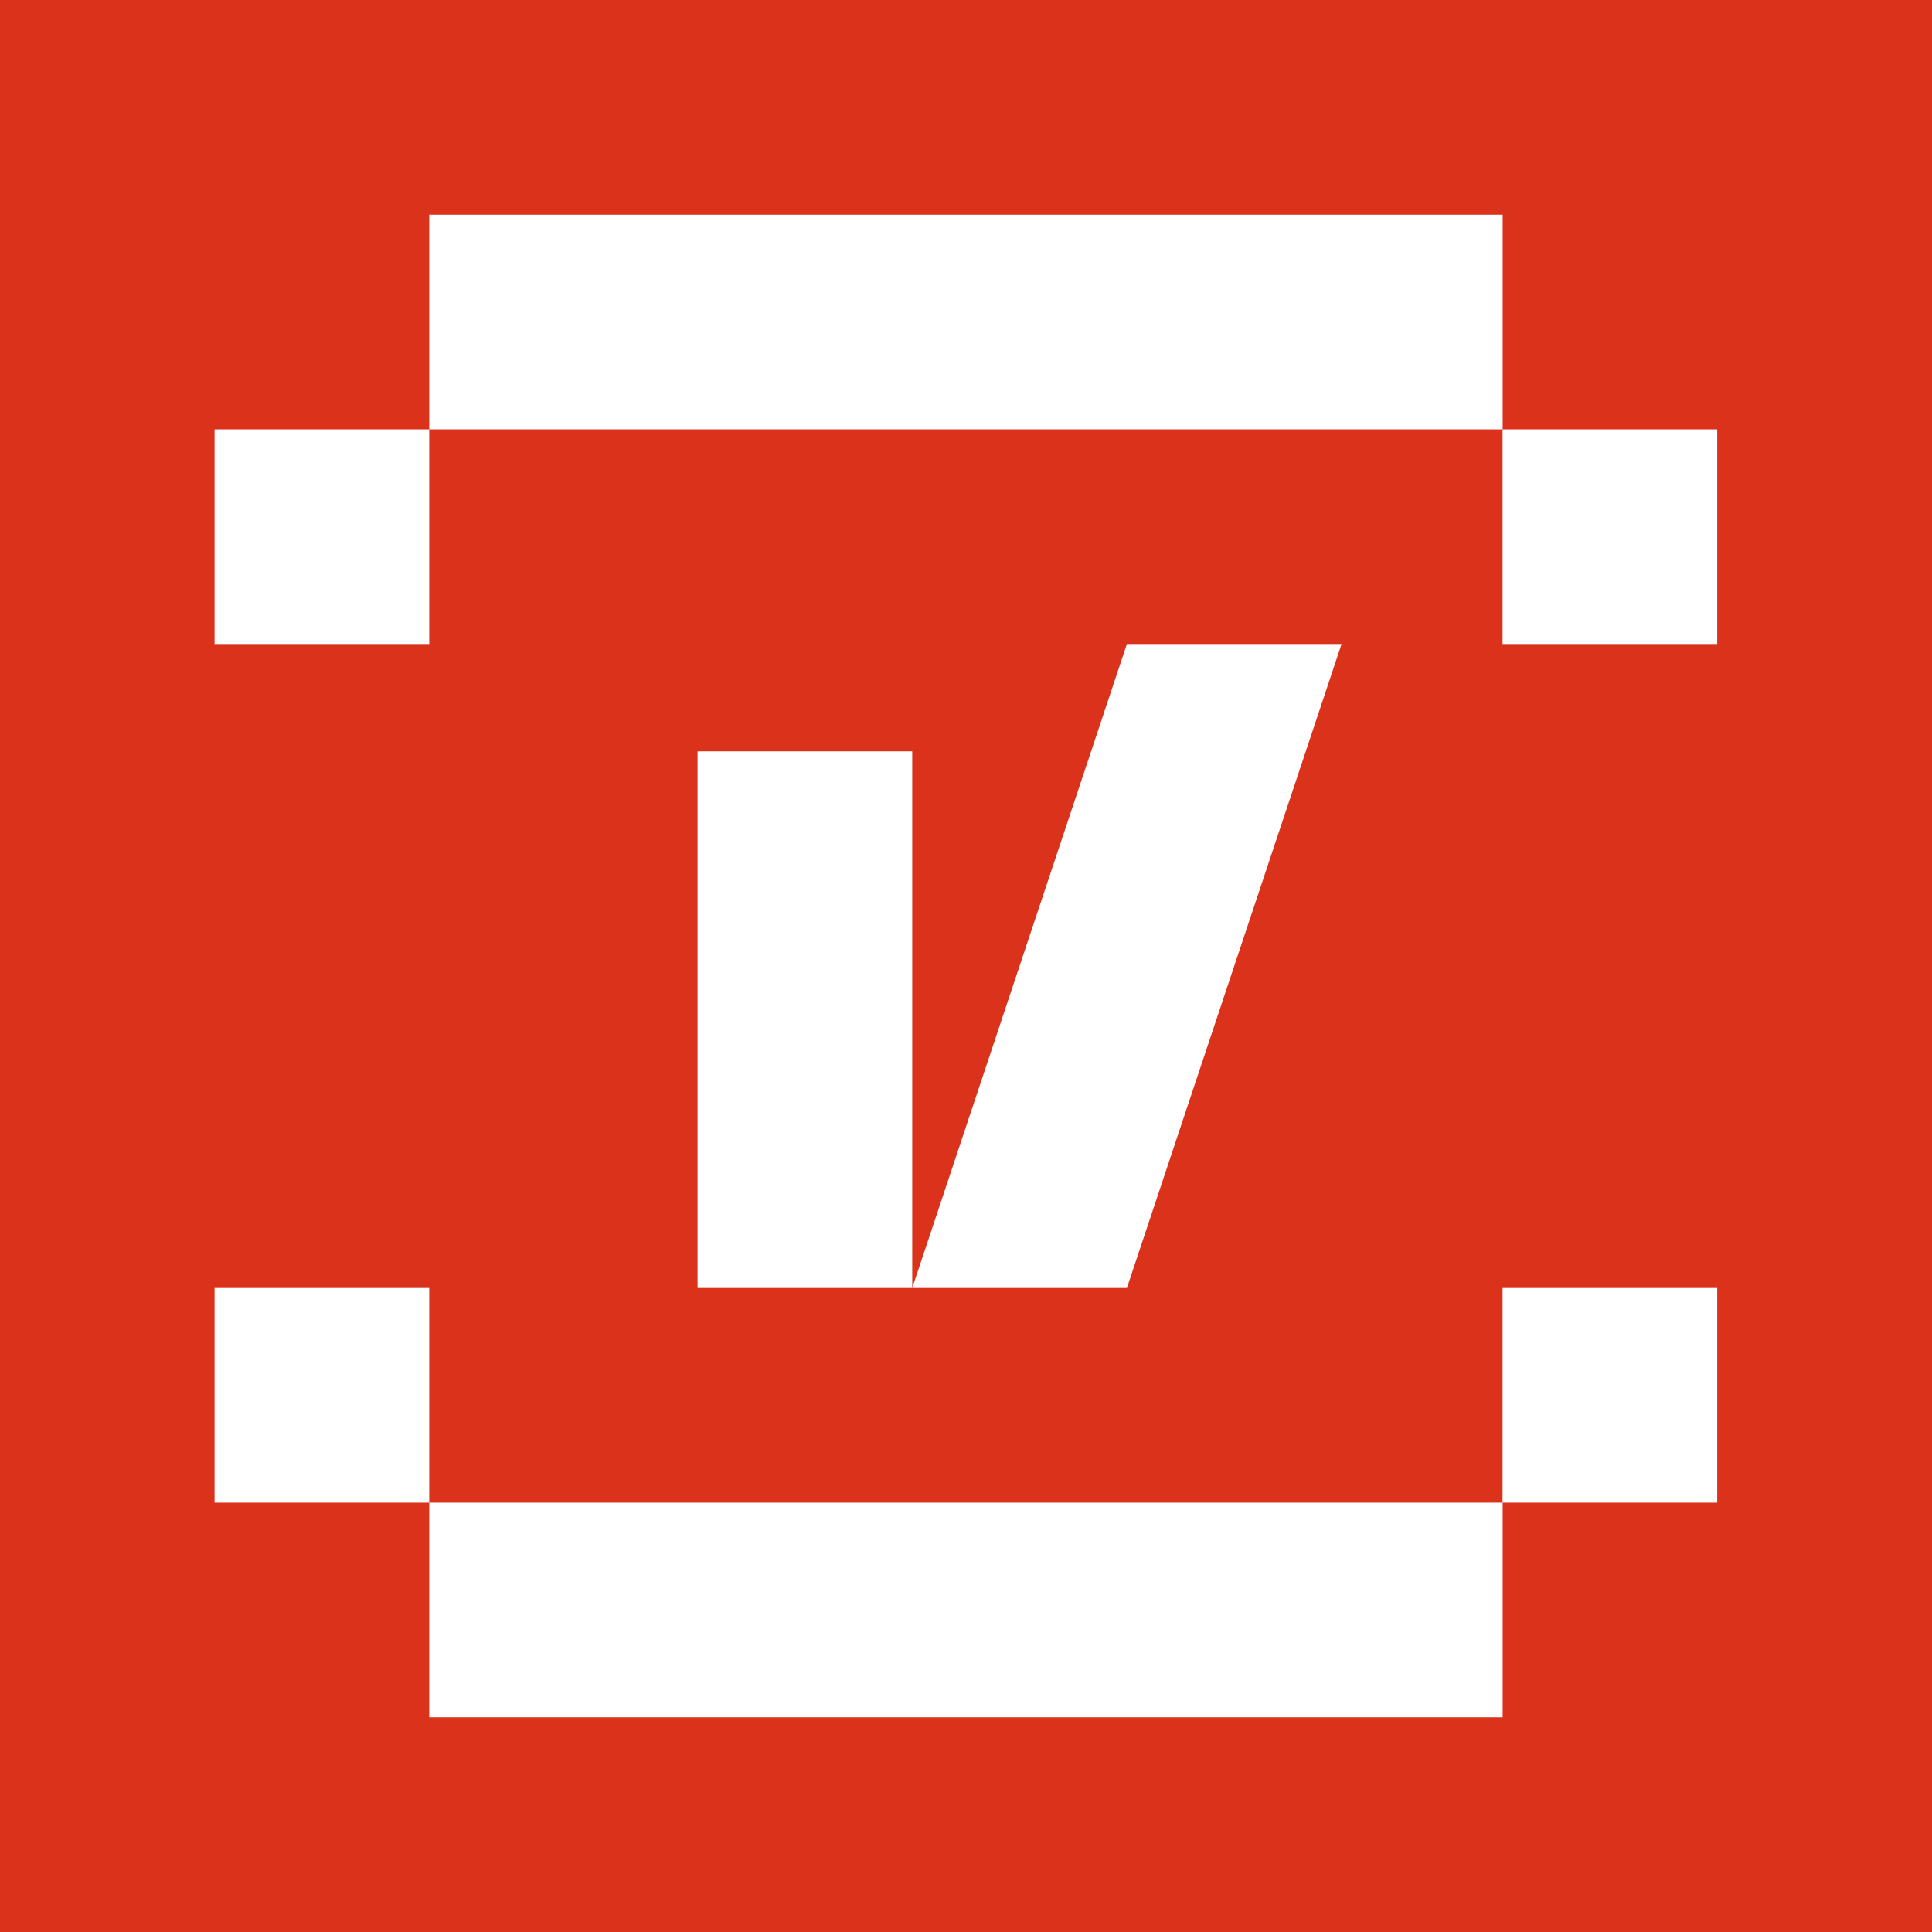 <?xml version="1.0" encoding="UTF-8"?> <svg xmlns="http://www.w3.org/2000/svg" width="36" height="36" viewBox="0 0 36 36" fill="none"> <path d="M0 0H36V36H0V0Z" fill="#DA321B"></path> <path d="M24.998 12H20.998L16.998 24H20.998L24.998 12Z" fill="white"></path> <path d="M28 8V4L20 4V8H28Z" fill="white"></path> <path d="M7.998 28L7.998 32L19.998 32L19.998 28L7.998 28Z" fill="white"></path> <path d="M27.998 28L31.998 28L31.998 24L27.998 24L27.998 28Z" fill="white"></path> <path d="M7.998 8L3.998 8L3.998 12L7.998 12L7.998 8Z" fill="white"></path> <path d="M31.998 8H27.998V12H31.998V8Z" fill="white"></path> <path d="M3.998 28L7.998 28L7.998 24L3.998 24L3.998 28Z" fill="white"></path> <path d="M12.998 24L16.998 24L16.998 14L12.998 14L12.998 24Z" fill="white"></path> <path d="M28 32L28 28L20 28L20 32L28 32Z" fill="white"></path> <path d="M7.998 4L7.998 8L19.998 8L19.998 4L7.998 4Z" fill="white"></path> </svg> 